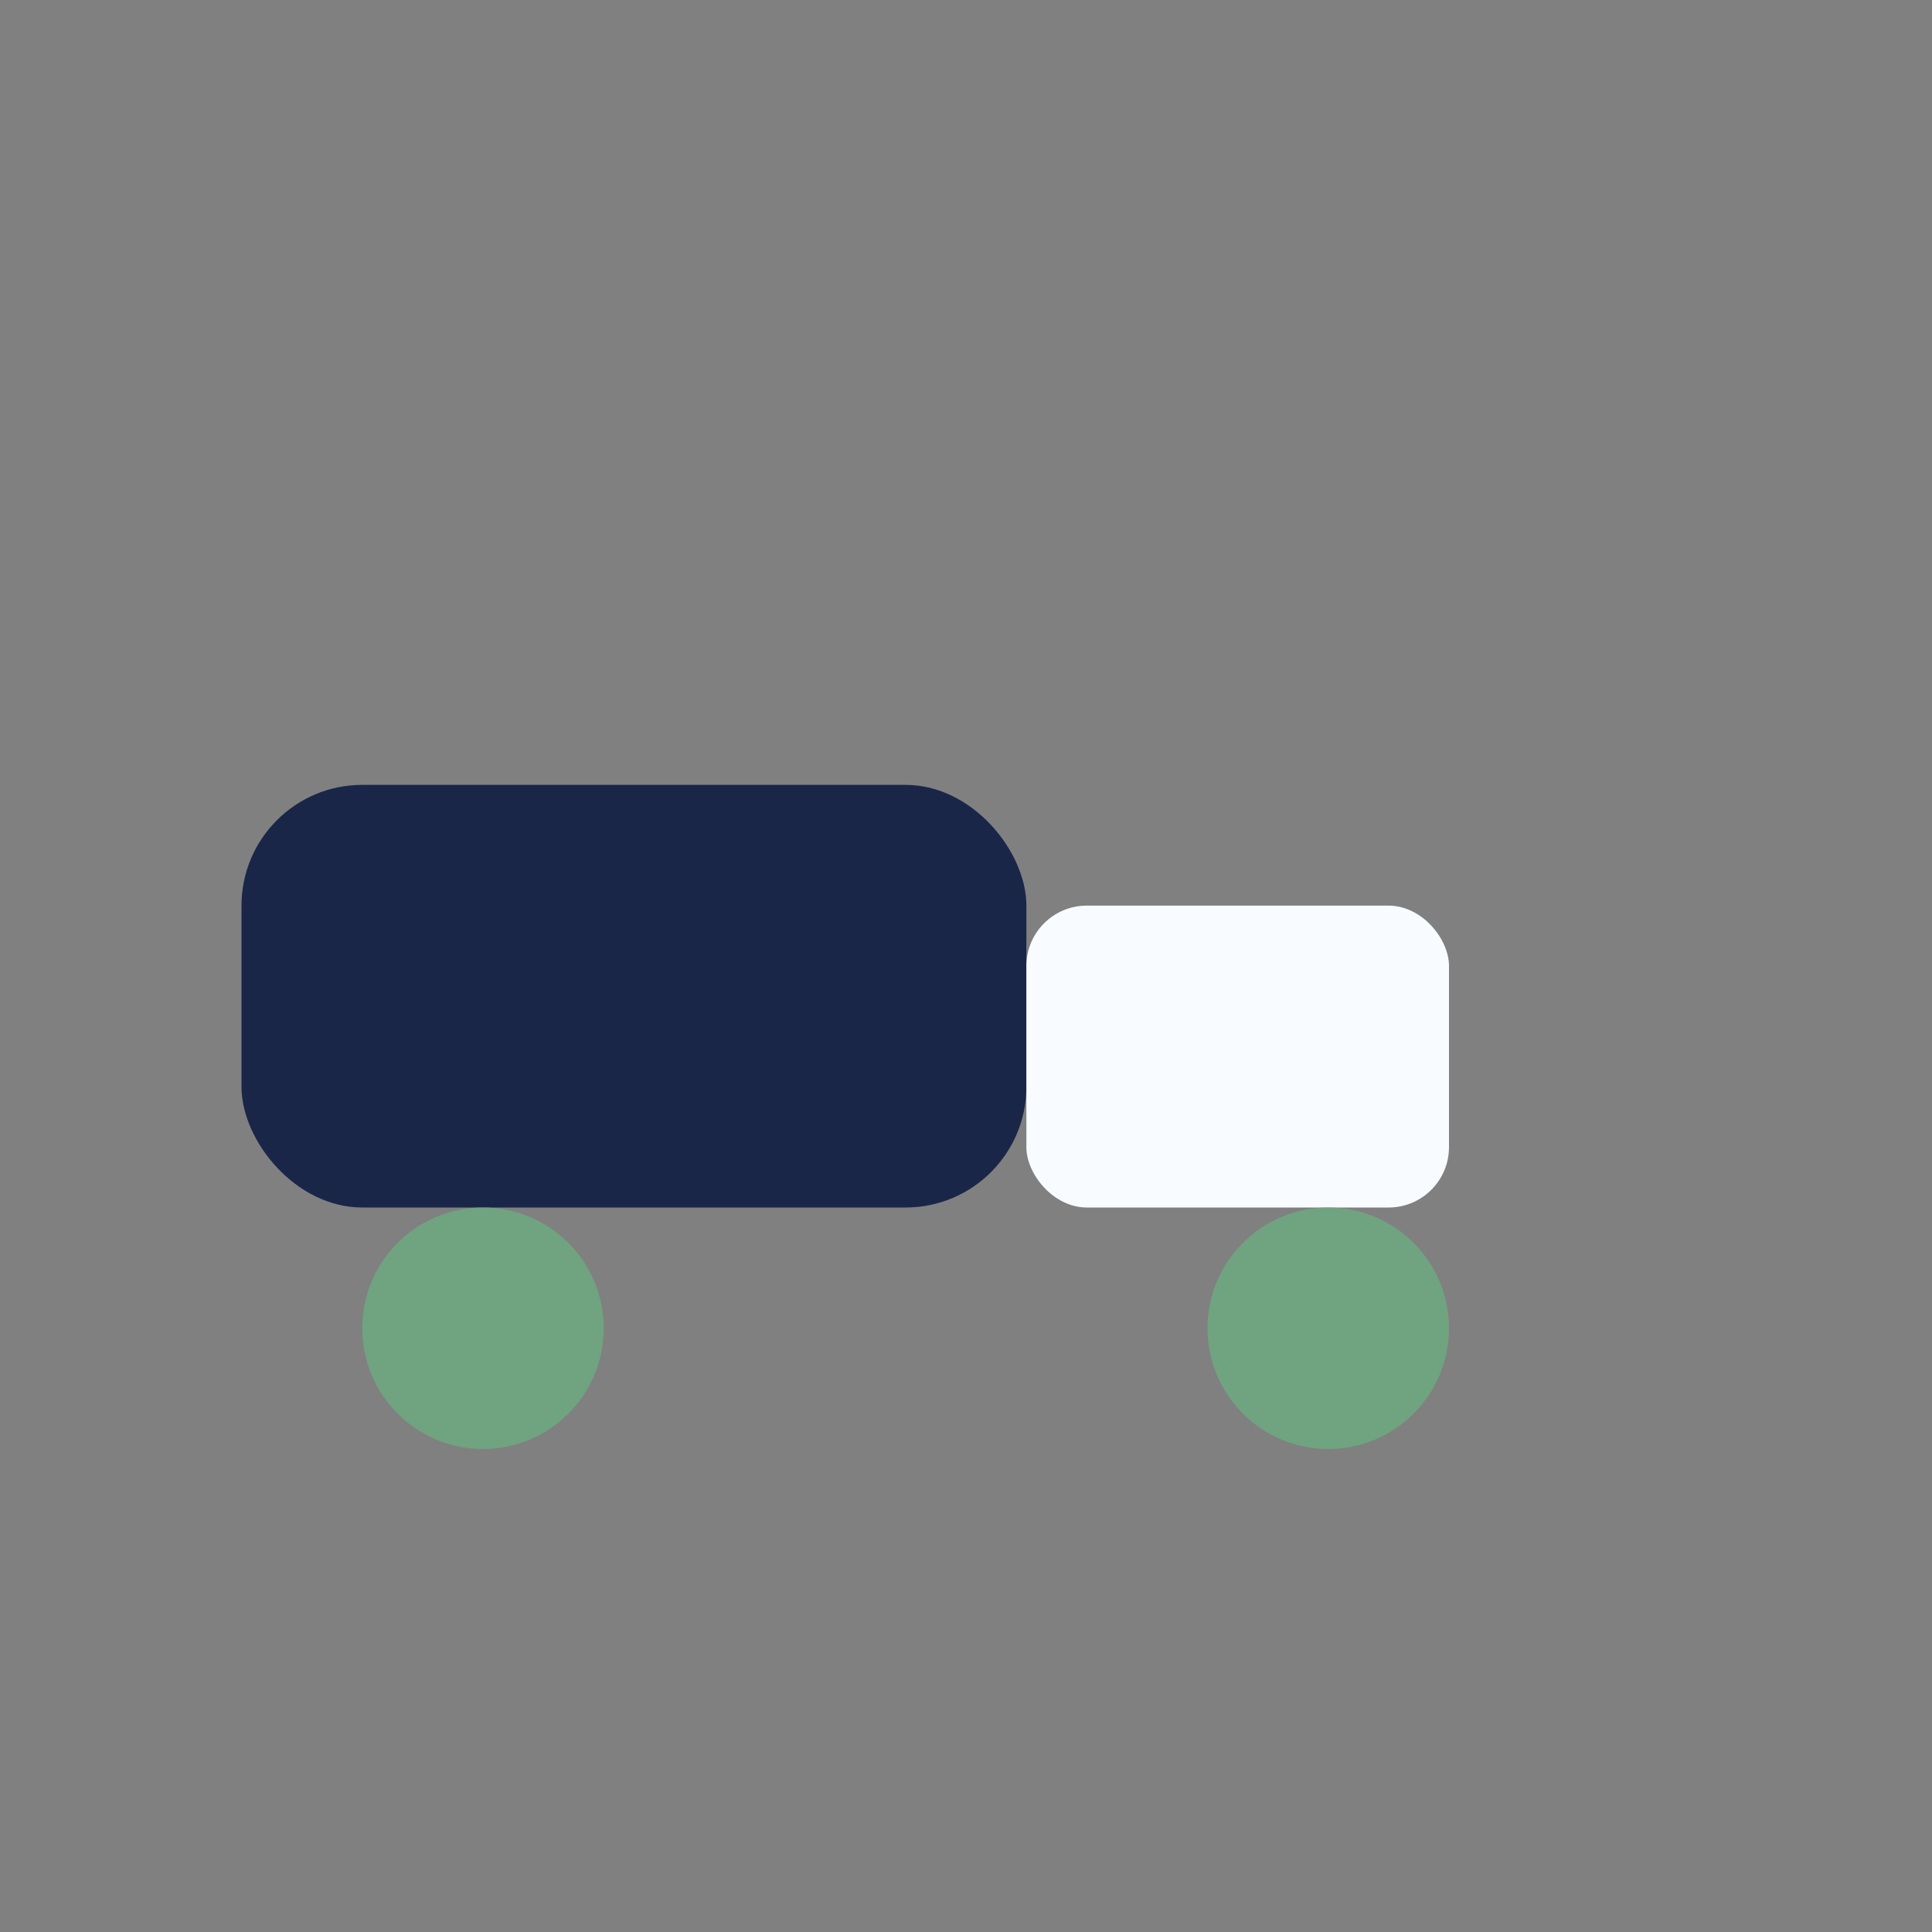 <?xml version="1.0" encoding="UTF-8"?>
<svg xmlns="http://www.w3.org/2000/svg" width="32" height="32" viewBox="0 0 32 32"><rect x="0" y="0" width="32" height="32" fill="#808080" stroke="none"/><rect x="4" y="13" width="13" height="7" rx="2" fill="#192648"/><rect x="17" y="15" width="7" height="5" rx="1" fill="#F8FBFF"/><circle cx="8" cy="22" r="2" fill="#70A380"/><circle cx="22" cy="22" r="2" fill="#70A380"/></svg>